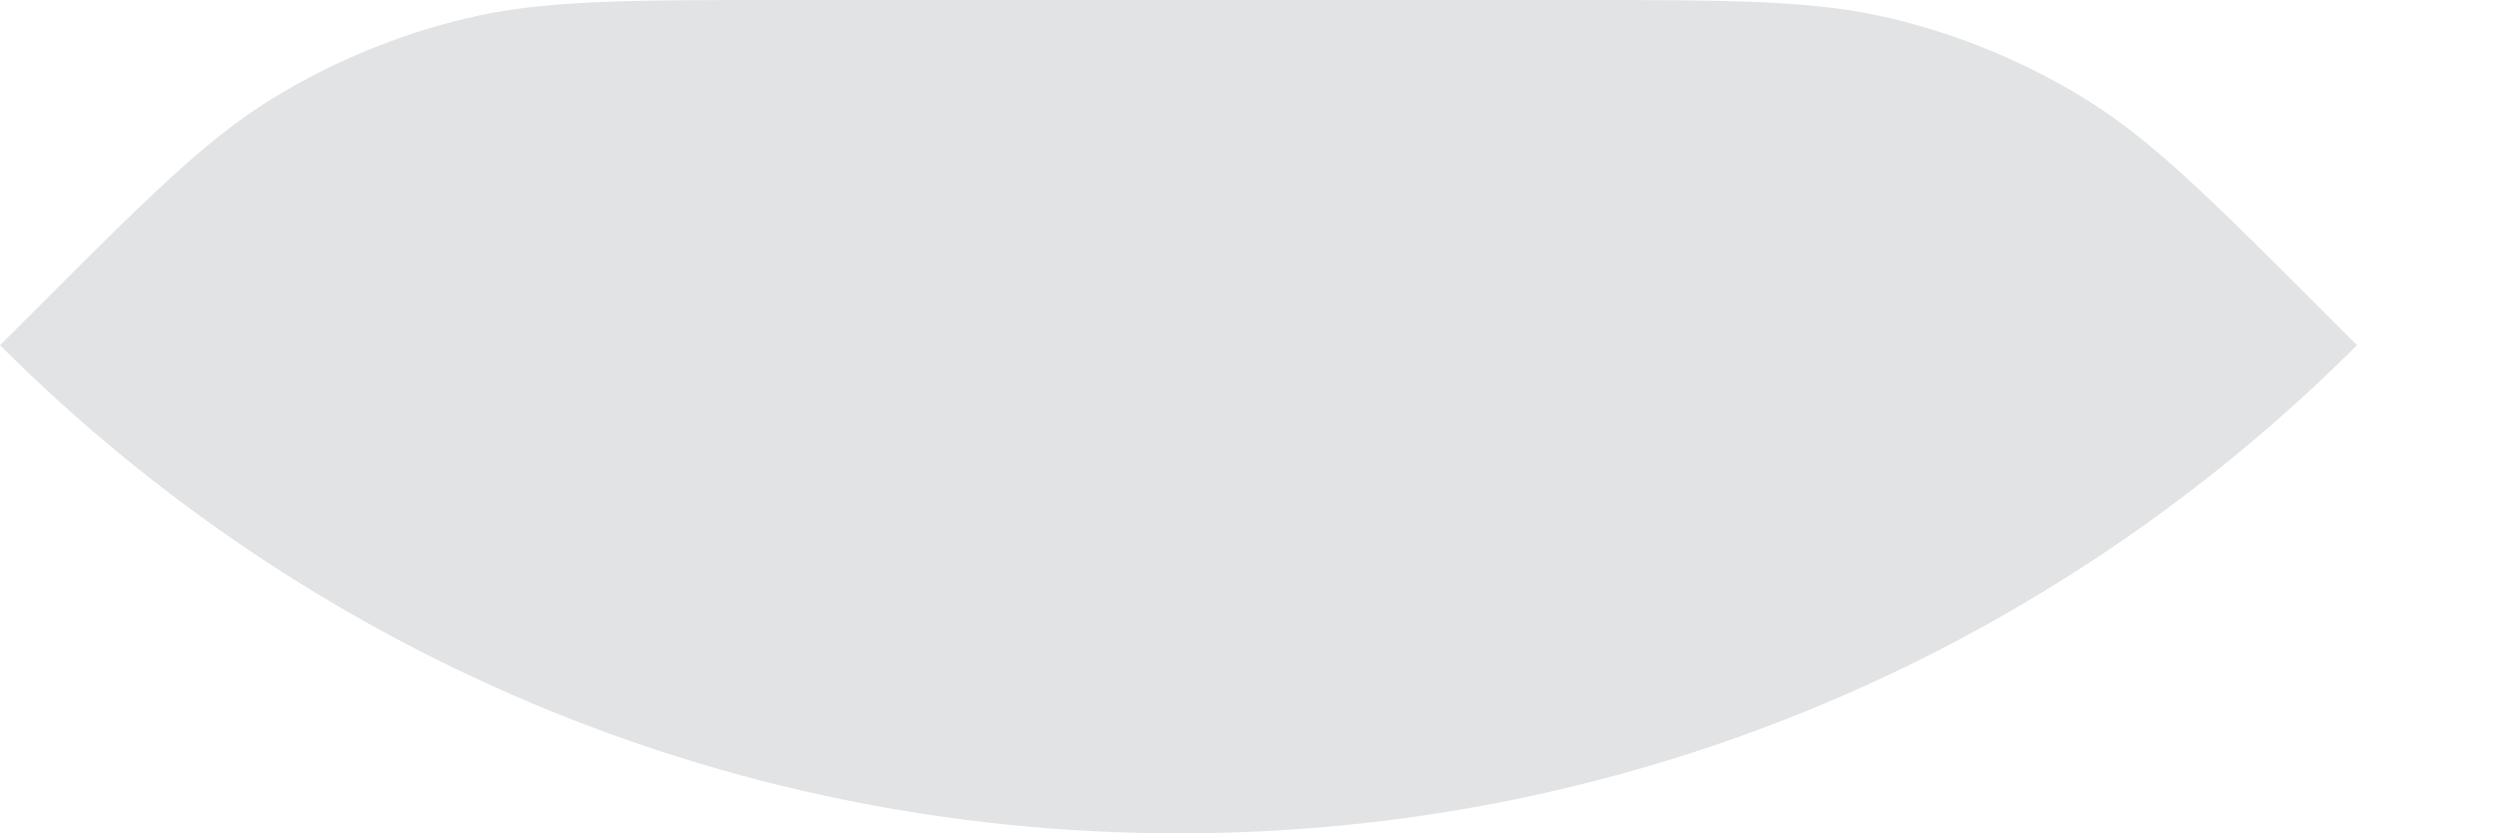 <?xml version="1.0" encoding="utf-8"?>
<svg xmlns="http://www.w3.org/2000/svg" fill="none" height="100%" overflow="visible" preserveAspectRatio="none" style="display: block;" viewBox="0 0 15 5" width="100%">
<path d="M14.142 2.071C12.332 3.881 9.832 5 7.071 5C4.31 5 1.81 3.881 0 2.071L0.197 1.875C0.888 1.183 1.234 0.837 1.638 0.589C1.996 0.37 2.386 0.209 2.794 0.111C3.254 3.05176e-05 3.744 2.80932e-05 4.722 2.32414e-05L9.42 6.6414e-08C10.398 -4.90859e-06 10.888 -7.33137e-06 11.348 0.111C11.756 0.208 12.146 0.37 12.504 0.589C12.908 0.837 13.254 1.183 13.946 1.875L14.142 2.071Z" fill="#0E121B" id="Fill" opacity="0.12"/>
</svg>